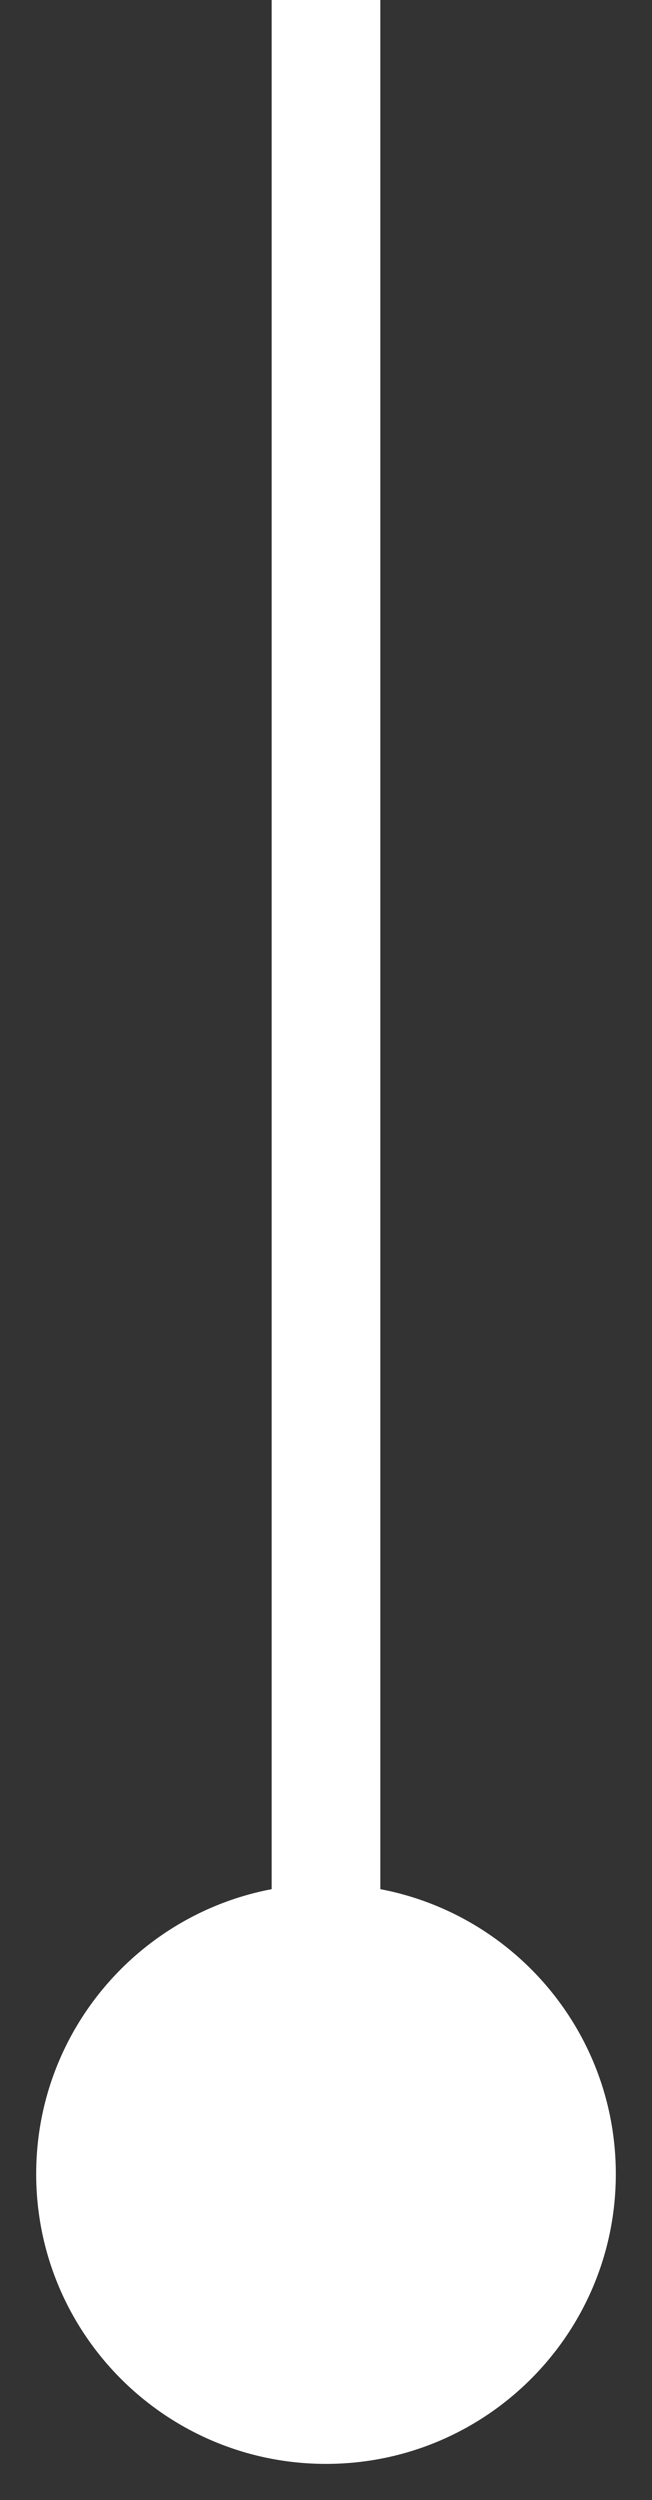 <svg width="6" height="23" viewBox="0 0 6 23" fill="none" xmlns="http://www.w3.org/2000/svg">
<rect x="0" y="0" width="6" height="23" fill="#333333" stroke="none"/>
<path d="M3 17.333C1.527 17.333 0.333 18.527 0.333 20C0.333 21.473 1.527 22.667 3 22.667C4.473 22.667 5.667 21.473 5.667 20C5.667 18.527 4.473 17.333 3 17.333ZM2.5 0L2.5 20H3.5L3.5 0L2.5 0Z" fill="white"/>
</svg>
